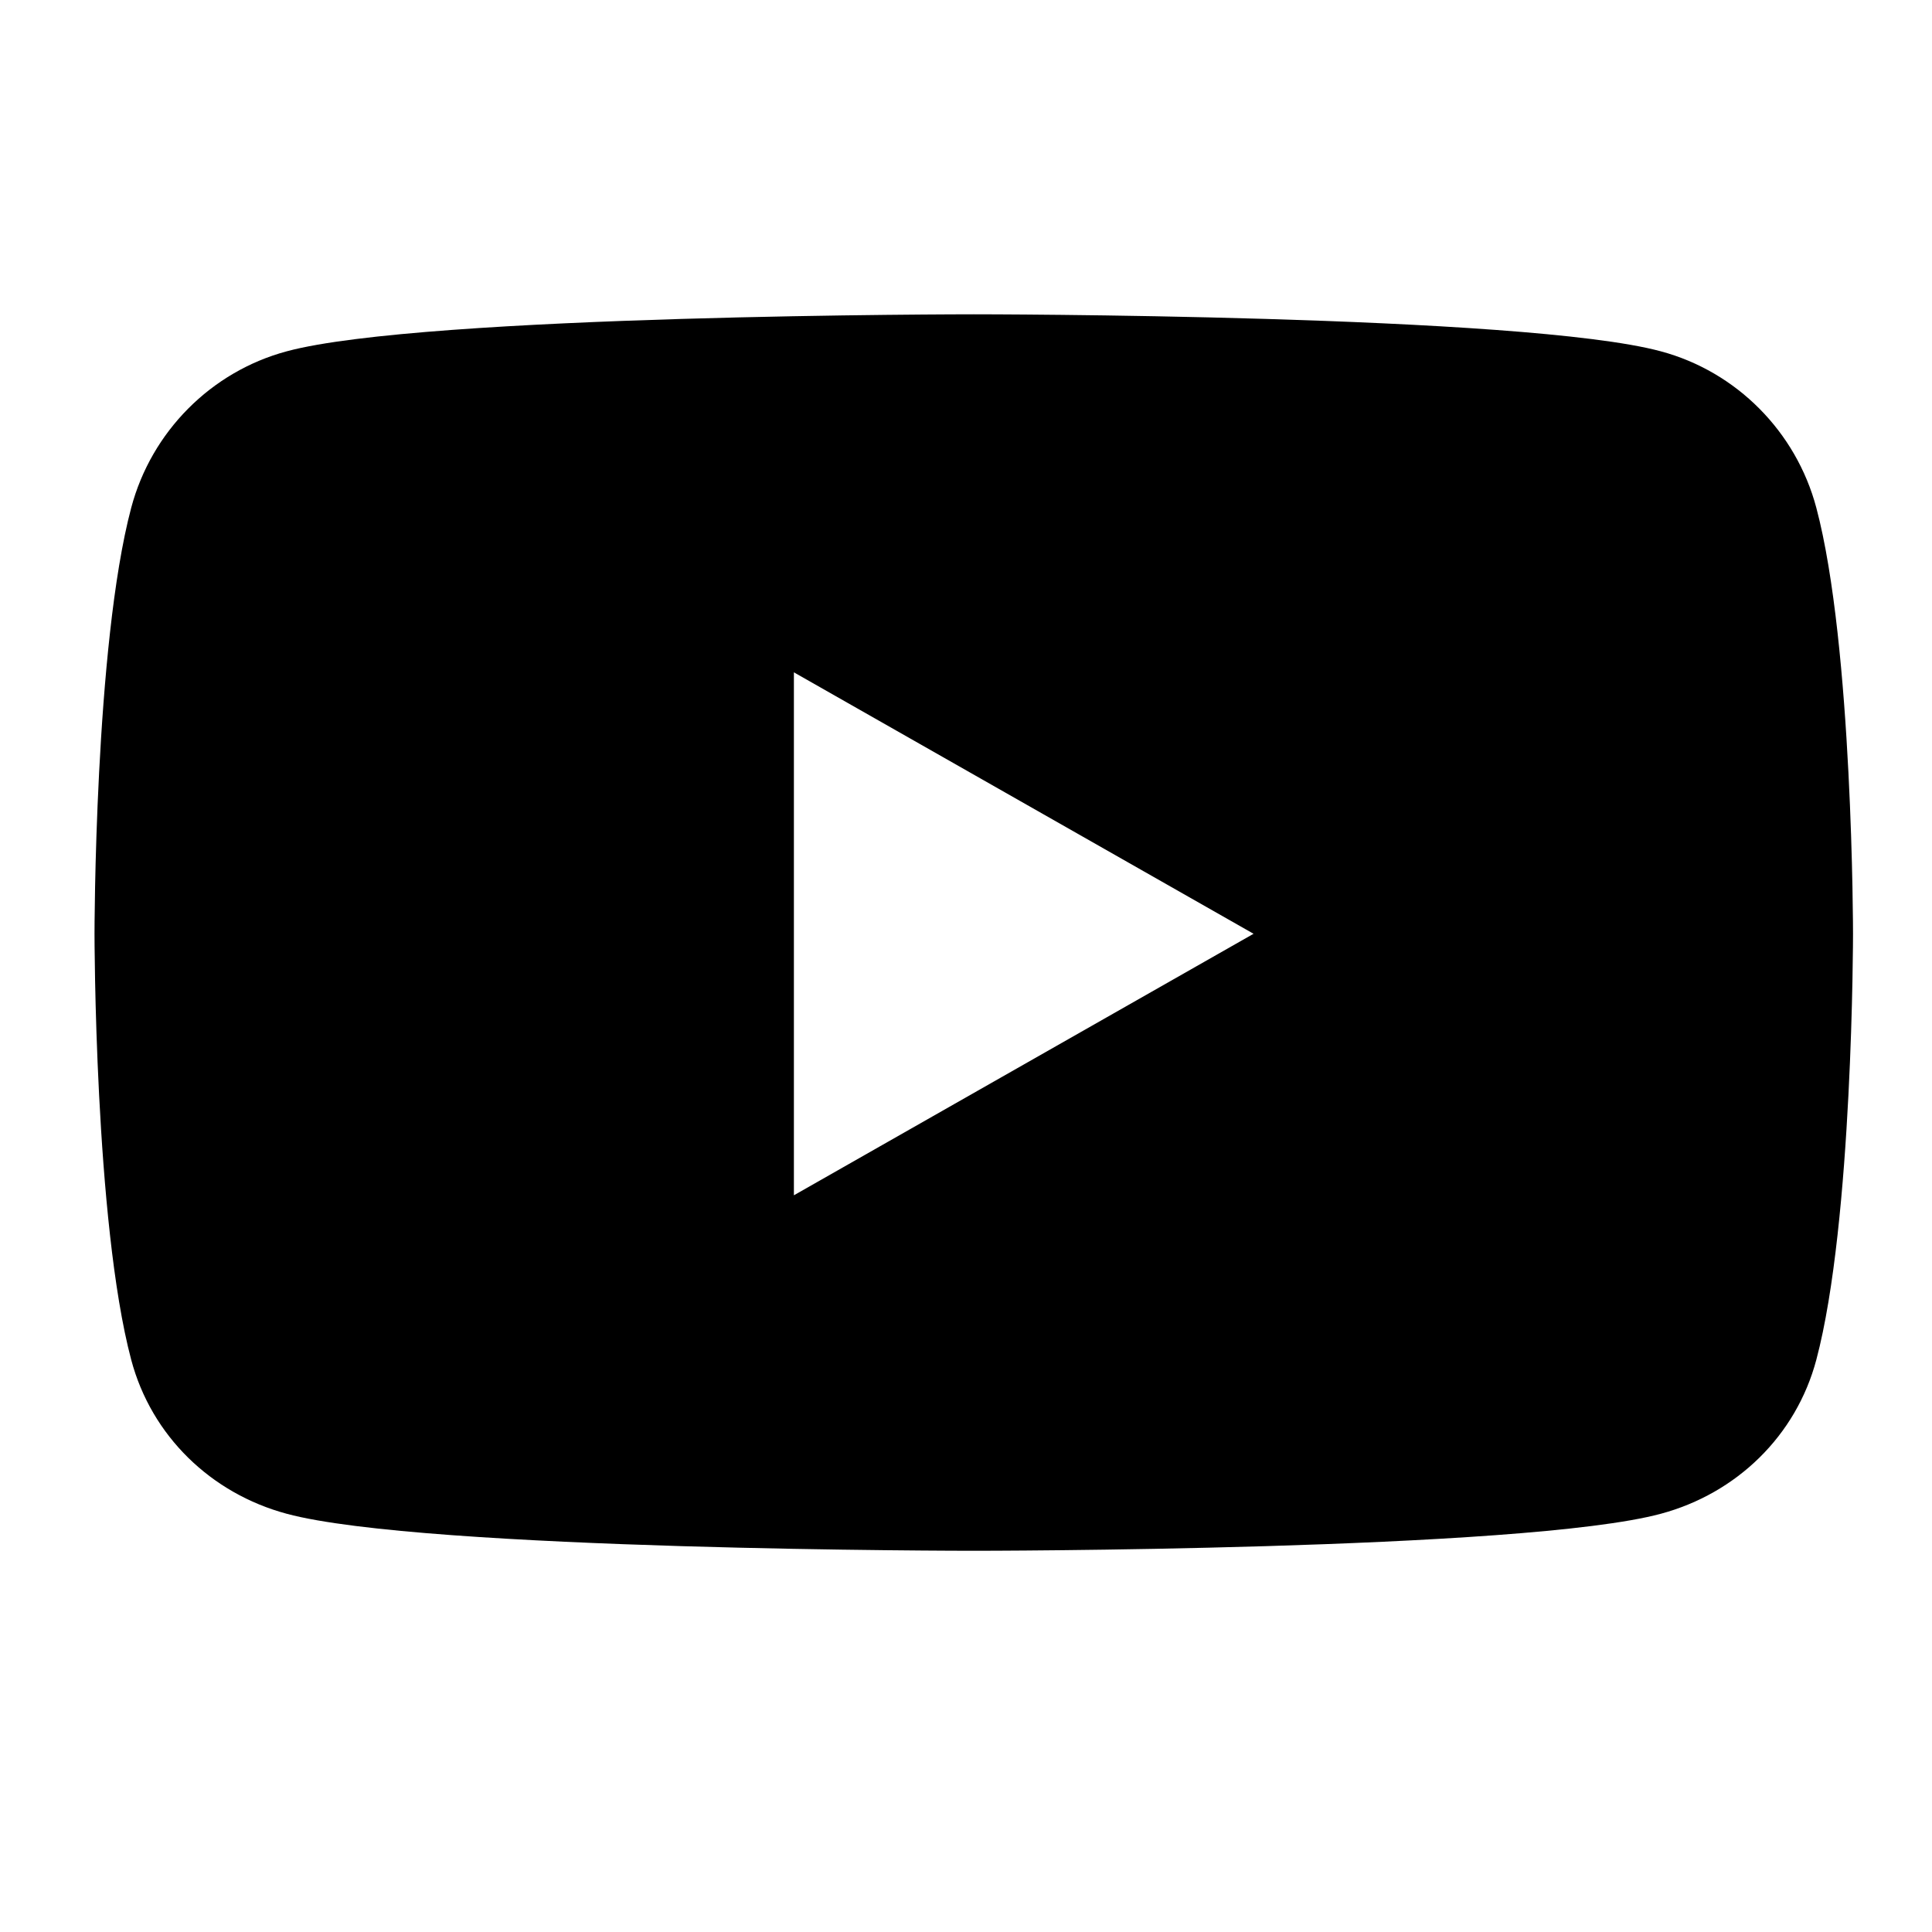 <svg xmlns="http://www.w3.org/2000/svg" fill="none" viewBox="0 0 25 25" height="25" width="25">
  <path fill="currentColor" d="M23.503 6.57C23.241 5.585 22.47 4.809 21.491 4.546C19.716 4.067 12.6 4.067 12.6 4.067C12.6 4.067 5.485 4.067 3.71 4.546C2.731 4.809 1.96 5.585 1.698 6.57C1.223 8.357 1.223 12.083 1.223 12.083C1.223 12.083 1.223 15.81 1.698 17.596C1.96 18.581 2.731 19.325 3.71 19.588C5.485 20.067 12.6 20.067 12.6 20.067C12.6 20.067 19.716 20.067 21.491 19.588C22.47 19.325 23.241 18.581 23.503 17.596C23.978 15.81 23.978 12.083 23.978 12.083C23.978 12.083 23.978 8.357 23.503 6.57V6.57ZM10.273 15.467V8.7L16.221 12.083L10.273 15.467V15.467Z">
  </path>
</svg>
